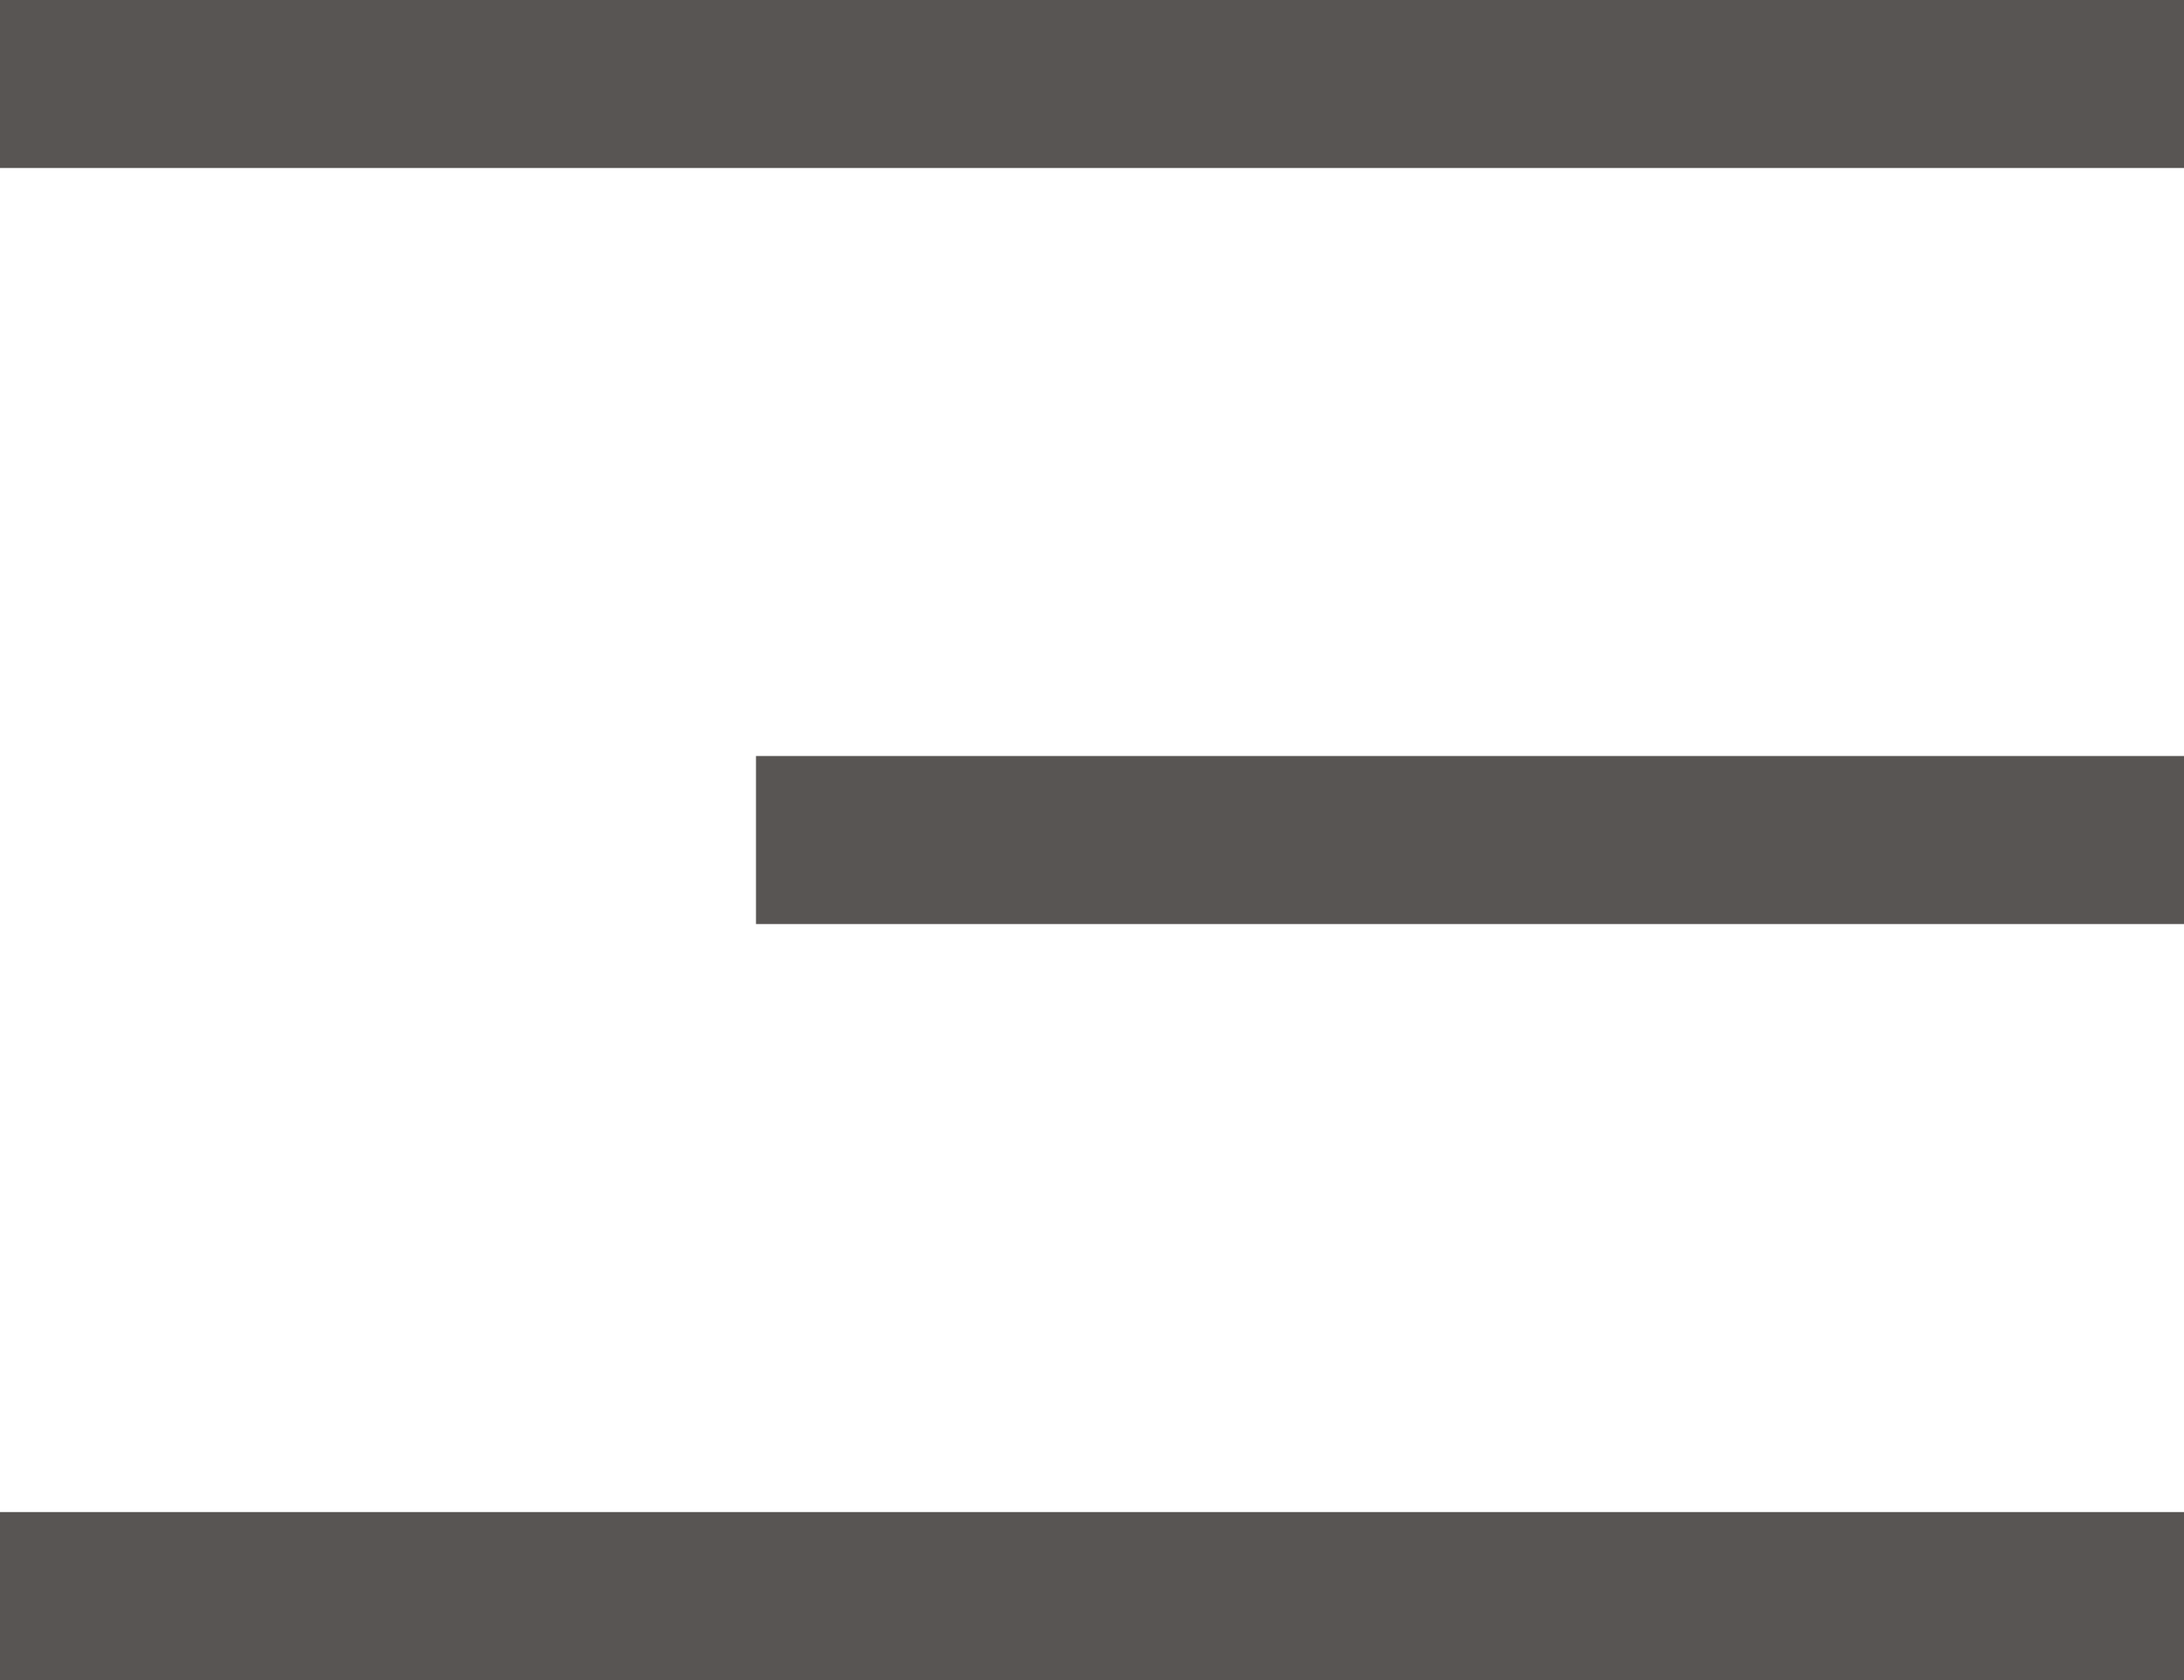 <svg width="26" height="20" viewBox="0 0 26 20" fill="none" xmlns="http://www.w3.org/2000/svg">
<rect width="26" height="2" fill="#585553"/>
<rect x="9" y="9" width="17" height="2" fill="#585553"/>
<rect y="18" width="26" height="2" fill="#585553"/>
</svg>
